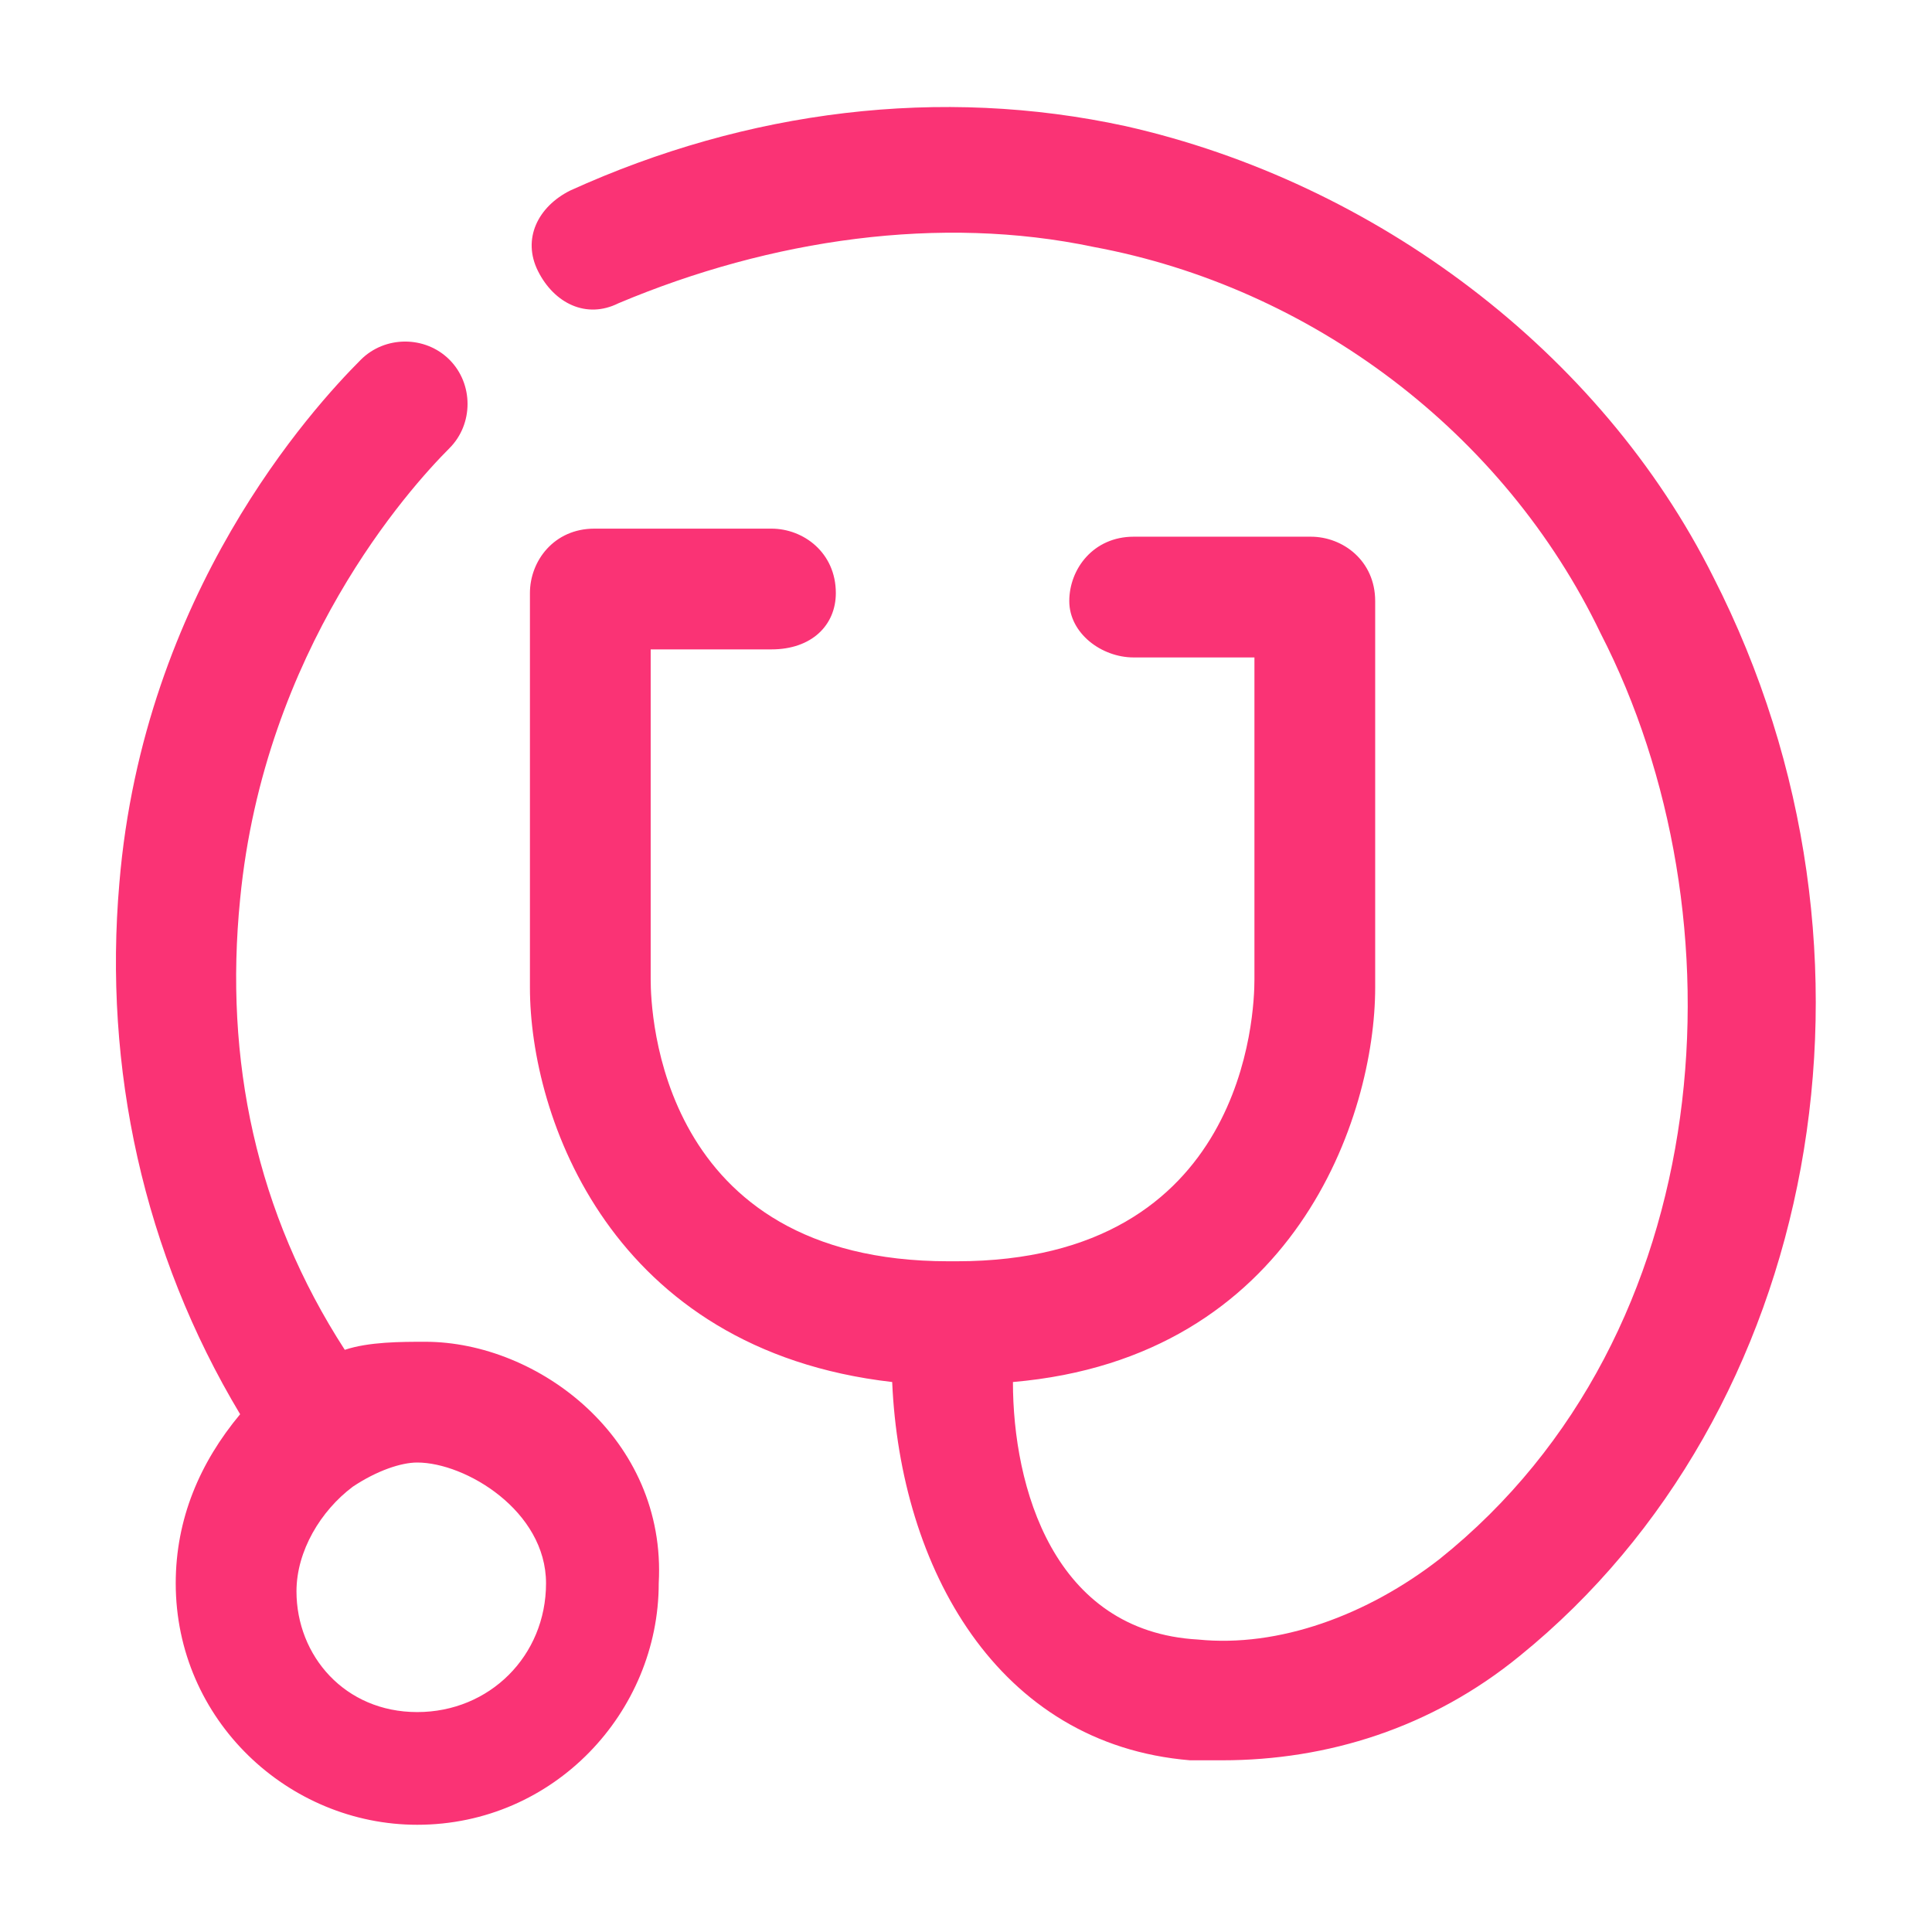 <svg xmlns="http://www.w3.org/2000/svg" width="24" height="24" viewBox="0 0 24 24" fill="none"><path fill-rule="evenodd" clip-rule="evenodd" d="M15.183 21.867C16.483 21.867 17.783 21.468 18.883 20.567C22.583 17.567 23.683 11.867 21.283 7.167C19.883 4.367 17.083 2.267 13.983 1.567C11.683 1.067 9.283 1.367 7.083 2.367C6.683 2.567 6.483 2.967 6.683 3.367C6.883 3.767 7.283 3.967 7.683 3.767C9.583 2.967 11.683 2.667 13.583 3.067C16.283 3.567 18.683 5.367 19.883 7.867C21.683 11.367 21.383 16.567 17.883 19.367C16.983 20.067 15.883 20.468 14.883 20.367C13.083 20.267 12.583 18.468 12.583 17.168C16.083 16.867 17.083 13.867 17.083 12.268V7.467C17.083 6.967 16.683 6.667 16.283 6.667H14.083C13.583 6.667 13.283 7.067 13.283 7.467C13.283 7.867 13.683 8.167 14.083 8.167H15.583V12.168C15.583 12.568 15.483 15.668 11.883 15.668H11.783C8.183 15.668 8.083 12.568 8.083 12.168V8.067H9.583C10.083 8.067 10.383 7.767 10.383 7.367C10.383 6.867 9.983 6.567 9.583 6.567H7.383C6.883 6.567 6.583 6.967 6.583 7.367V12.268C6.583 13.867 7.583 16.767 11.083 17.168C11.183 19.468 12.383 21.668 14.783 21.867H15.183ZM4.283 16.768C4.583 16.668 4.983 16.668 5.283 16.668C6.683 16.668 8.283 17.868 8.183 19.668C8.183 21.268 6.883 22.668 5.183 22.668C3.583 22.668 2.183 21.368 2.183 19.668C2.183 18.868 2.483 18.168 2.983 17.568C1.783 15.568 1.283 13.268 1.483 10.968C1.783 7.368 3.883 5.068 4.483 4.468C4.783 4.168 5.283 4.168 5.583 4.468C5.883 4.768 5.883 5.268 5.583 5.568C5.083 6.068 3.283 8.068 2.983 11.168C2.783 13.168 3.183 15.068 4.283 16.768ZM3.683 19.768C3.683 20.568 4.283 21.268 5.183 21.268C6.083 21.268 6.783 20.568 6.783 19.668C6.783 18.768 5.783 18.168 5.183 18.168C4.983 18.168 4.683 18.268 4.383 18.468C3.983 18.768 3.683 19.268 3.683 19.768Z" fill="#FA3375"></path></svg>